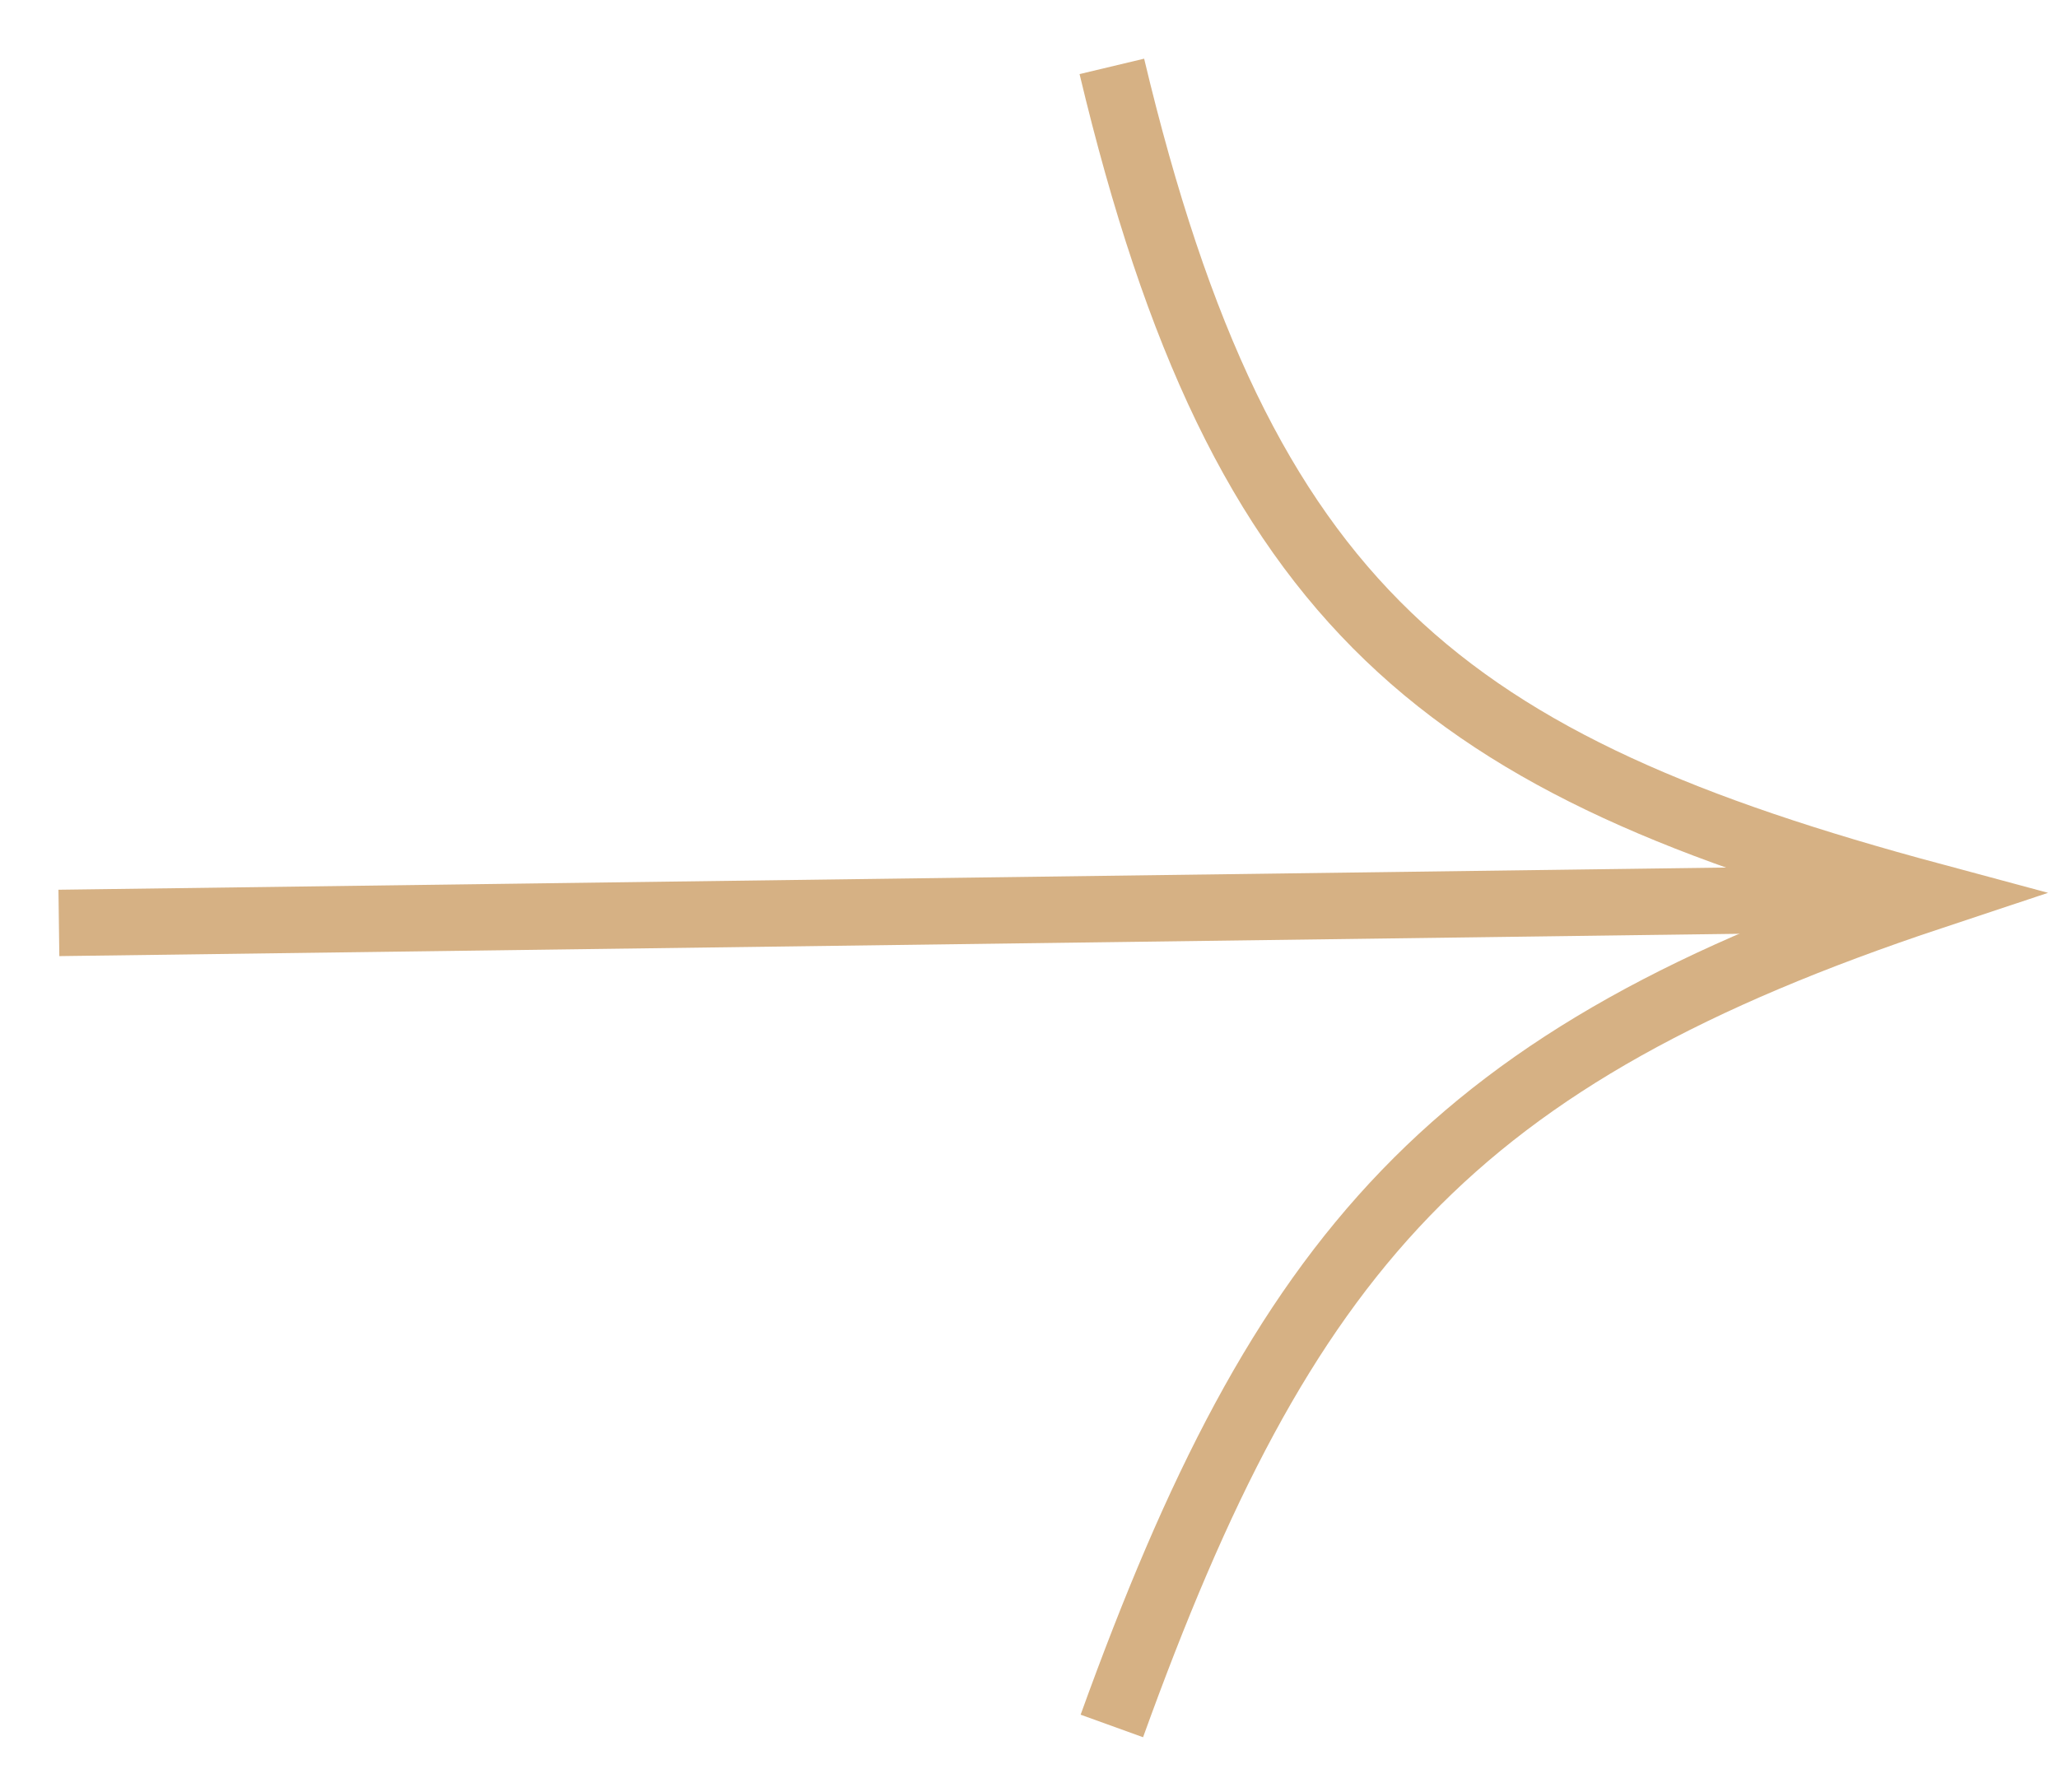 <svg width="31" height="27" viewBox="0 0 31 27" fill="none" xmlns="http://www.w3.org/2000/svg">
<path d="M16.748 1C18.706 9.21 21.775 11.527 29.113 13.5C21.845 15.916 19.331 18.848 16.748 26" stroke="#D6B184"/>
<path d="M29.057 13.528L0.887 13.903" stroke="#D6B184"/>
</svg>
